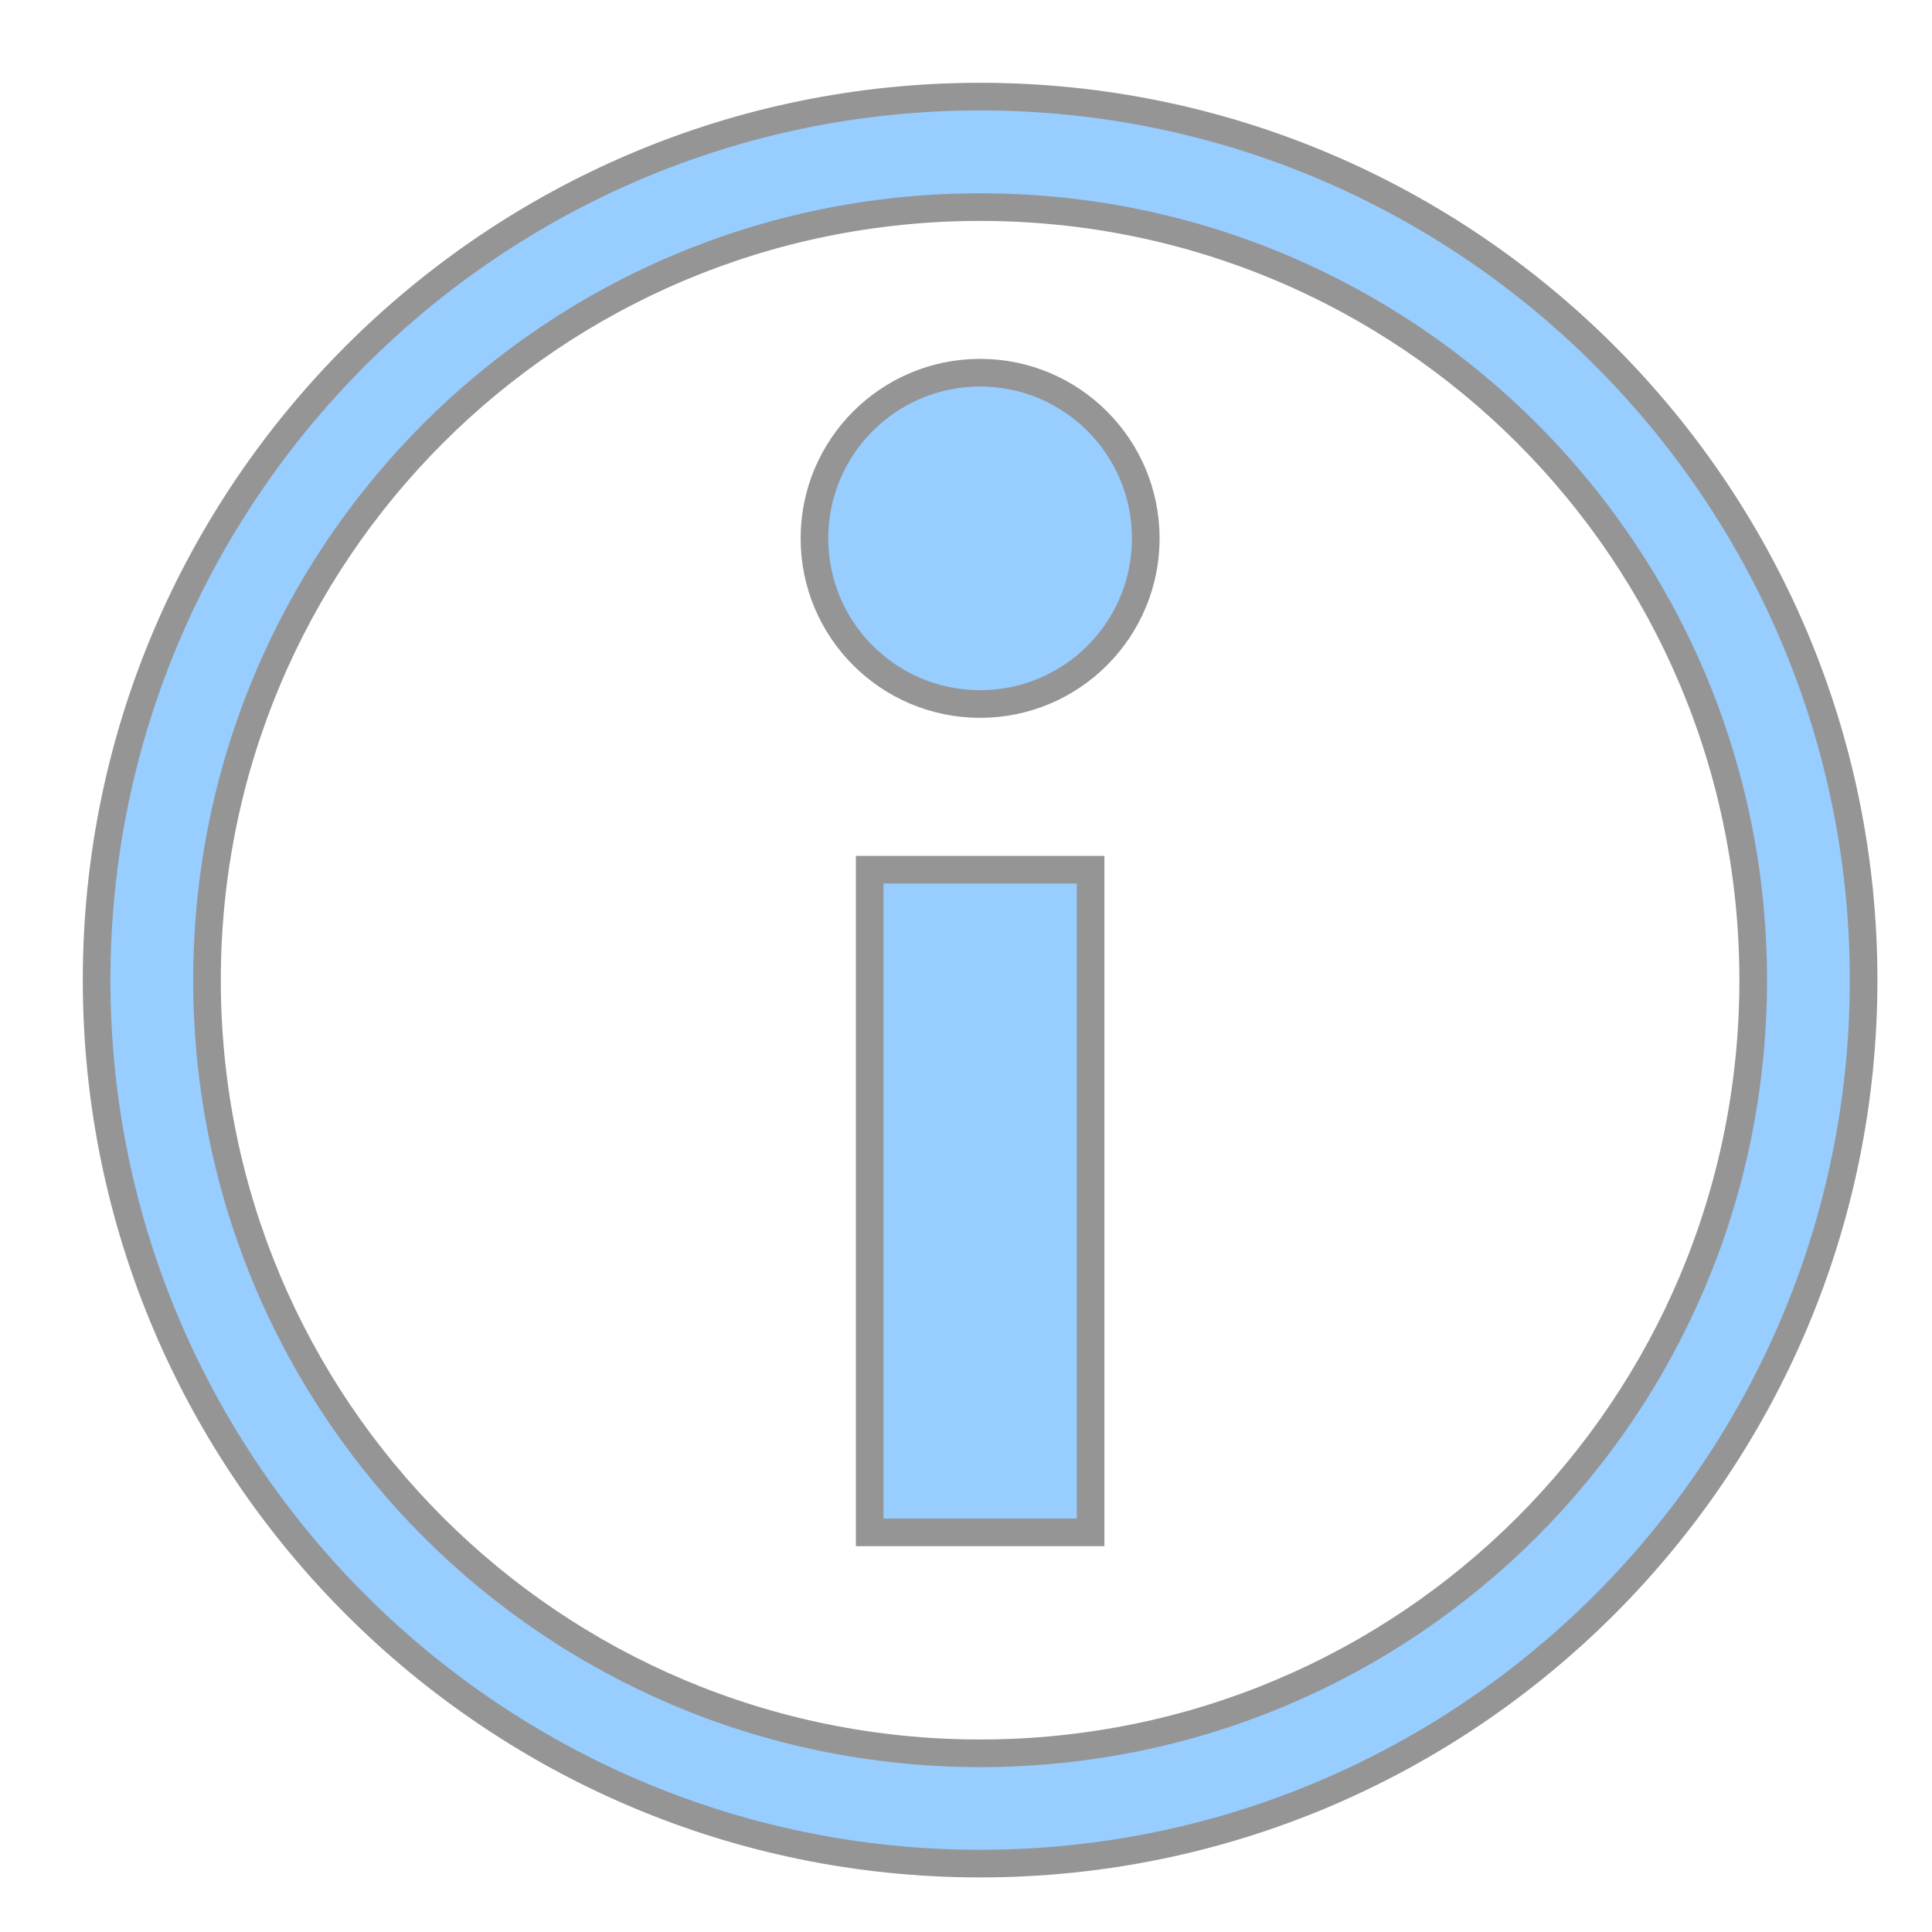 <svg fill="none" xmlns="http://www.w3.org/2000/svg" viewBox="0 0 20 20">
  <path d="M10.146 7.288c.947 0 1.715-.768 1.715-1.715s-.768-1.715-1.715-1.715c-.947 0-1.715.768-1.715 1.715s.768 1.715 1.715 1.715ZM9.003 9.003h2.287v6.86H9.003V9.003Z" fill="#98CDFF" stroke="#959595" stroke-width=".286"/>
  <path d="M10.146 1C5.102 1 1 5.102 1 10.146c0 5.045 4.102 9.146 9.146 9.146 5.045 0 9.146-4.102 9.146-9.146C19.293 5.102 15.191 1 10.146 1Zm0 1.144c4.427 0 8.003 3.576 8.003 8.003 0 4.427-3.576 8.003-8.003 8.003-4.427 0-8.003-3.576-8.003-8.003 0-4.427 3.576-8.003 8.003-8.003Z" fill="#98CDFF" stroke="#959595" stroke-width=".286"/>
</svg>
